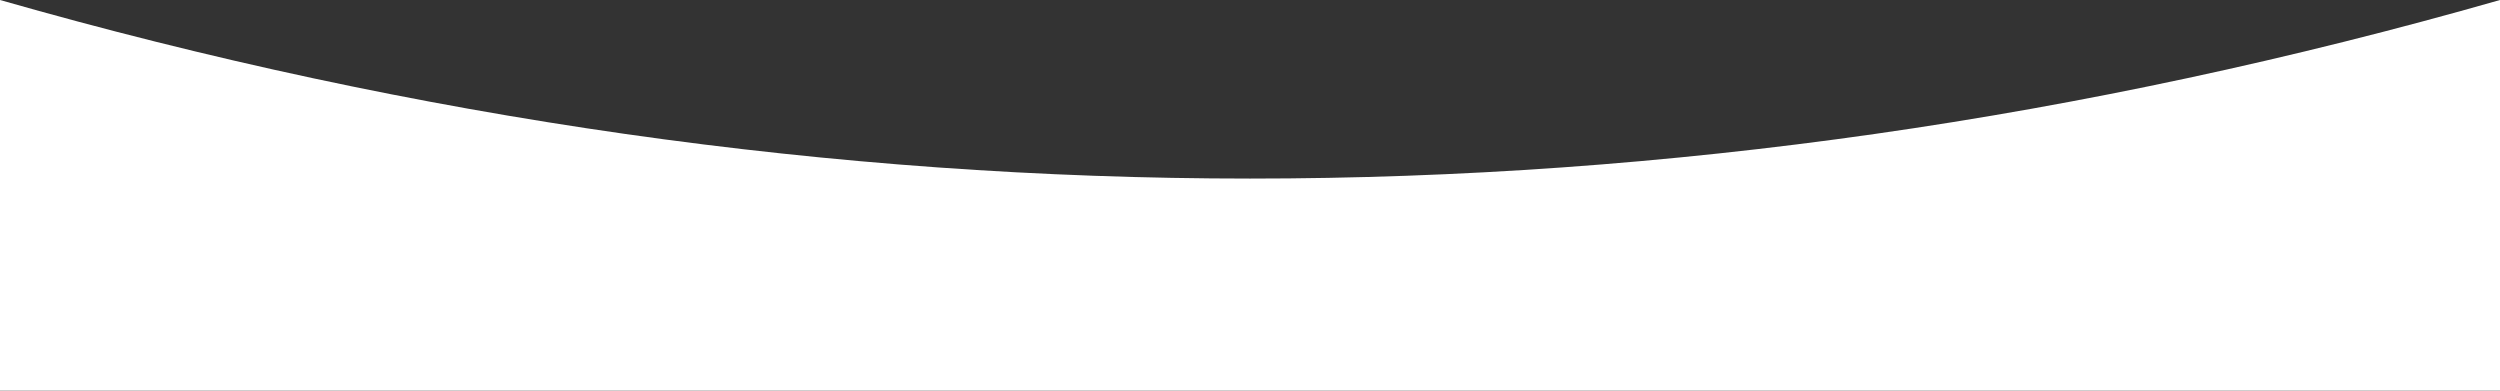<svg xmlns="http://www.w3.org/2000/svg" width="1920" height="300" viewBox="0 0 1920 300"><rect x="0" y="0" width="1920" height="300" fill="#333333" stroke="none"/><path id="white-bg" d="M1920,300H0V0Q480,137.143,960,137.143T1920,0Z" fill="#fff"></path></svg>